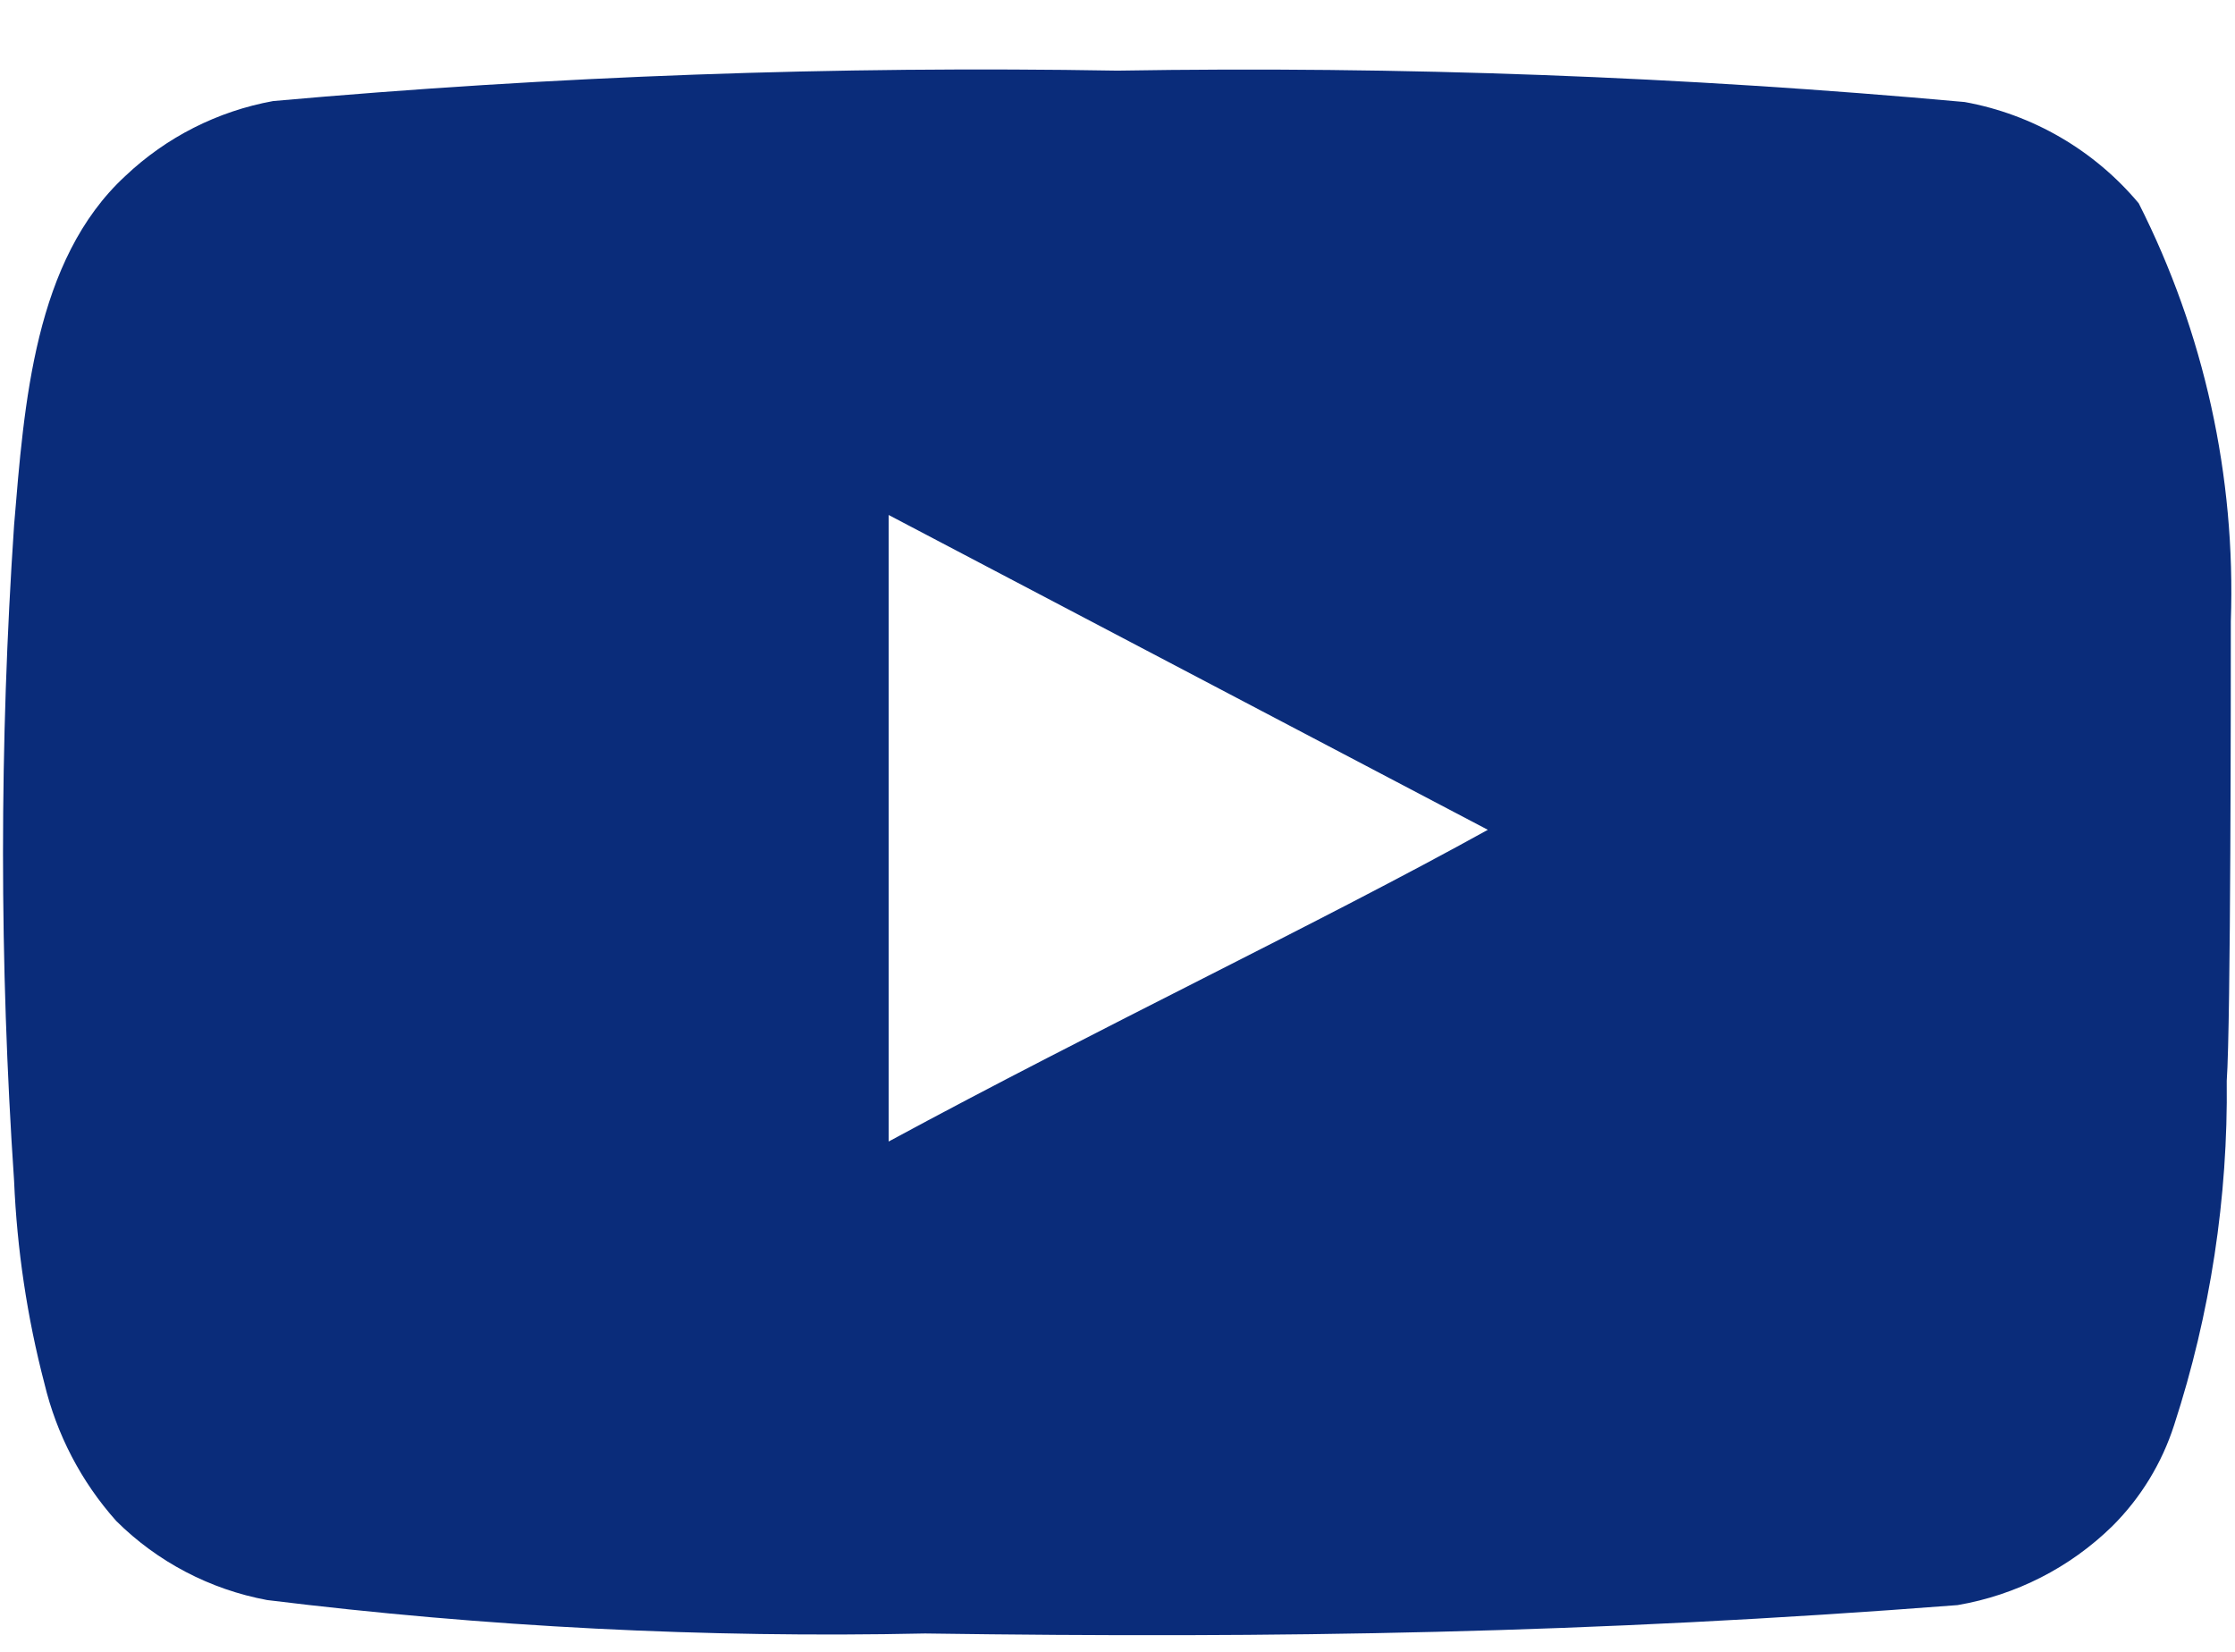 <svg width="23" height="17" viewBox="0 0 23 17" fill="none" xmlns="http://www.w3.org/2000/svg">
<path d="M22.957 6.394C23.009 4.903 22.683 3.423 22.009 2.092C21.552 1.546 20.918 1.177 20.218 1.05C17.319 0.787 14.409 0.679 11.499 0.727C8.599 0.677 5.699 0.782 2.811 1.04C2.24 1.144 1.712 1.411 1.29 1.811C0.353 2.675 0.249 4.154 0.145 5.404C-0.007 7.652 -0.007 9.907 0.145 12.154C0.175 12.858 0.279 13.556 0.457 14.238C0.583 14.764 0.837 15.251 1.197 15.654C1.621 16.075 2.162 16.358 2.749 16.467C4.995 16.744 7.257 16.859 9.52 16.811C13.165 16.863 16.363 16.811 20.145 16.519C20.746 16.416 21.302 16.133 21.738 15.706C22.03 15.415 22.248 15.058 22.374 14.665C22.746 13.522 22.929 12.325 22.915 11.123C22.957 10.54 22.957 7.019 22.957 6.394ZM9.145 11.748V5.3L15.311 8.54C13.582 9.498 11.301 10.581 9.145 11.748Z" fill="#0A2C7A"/>
</svg>

